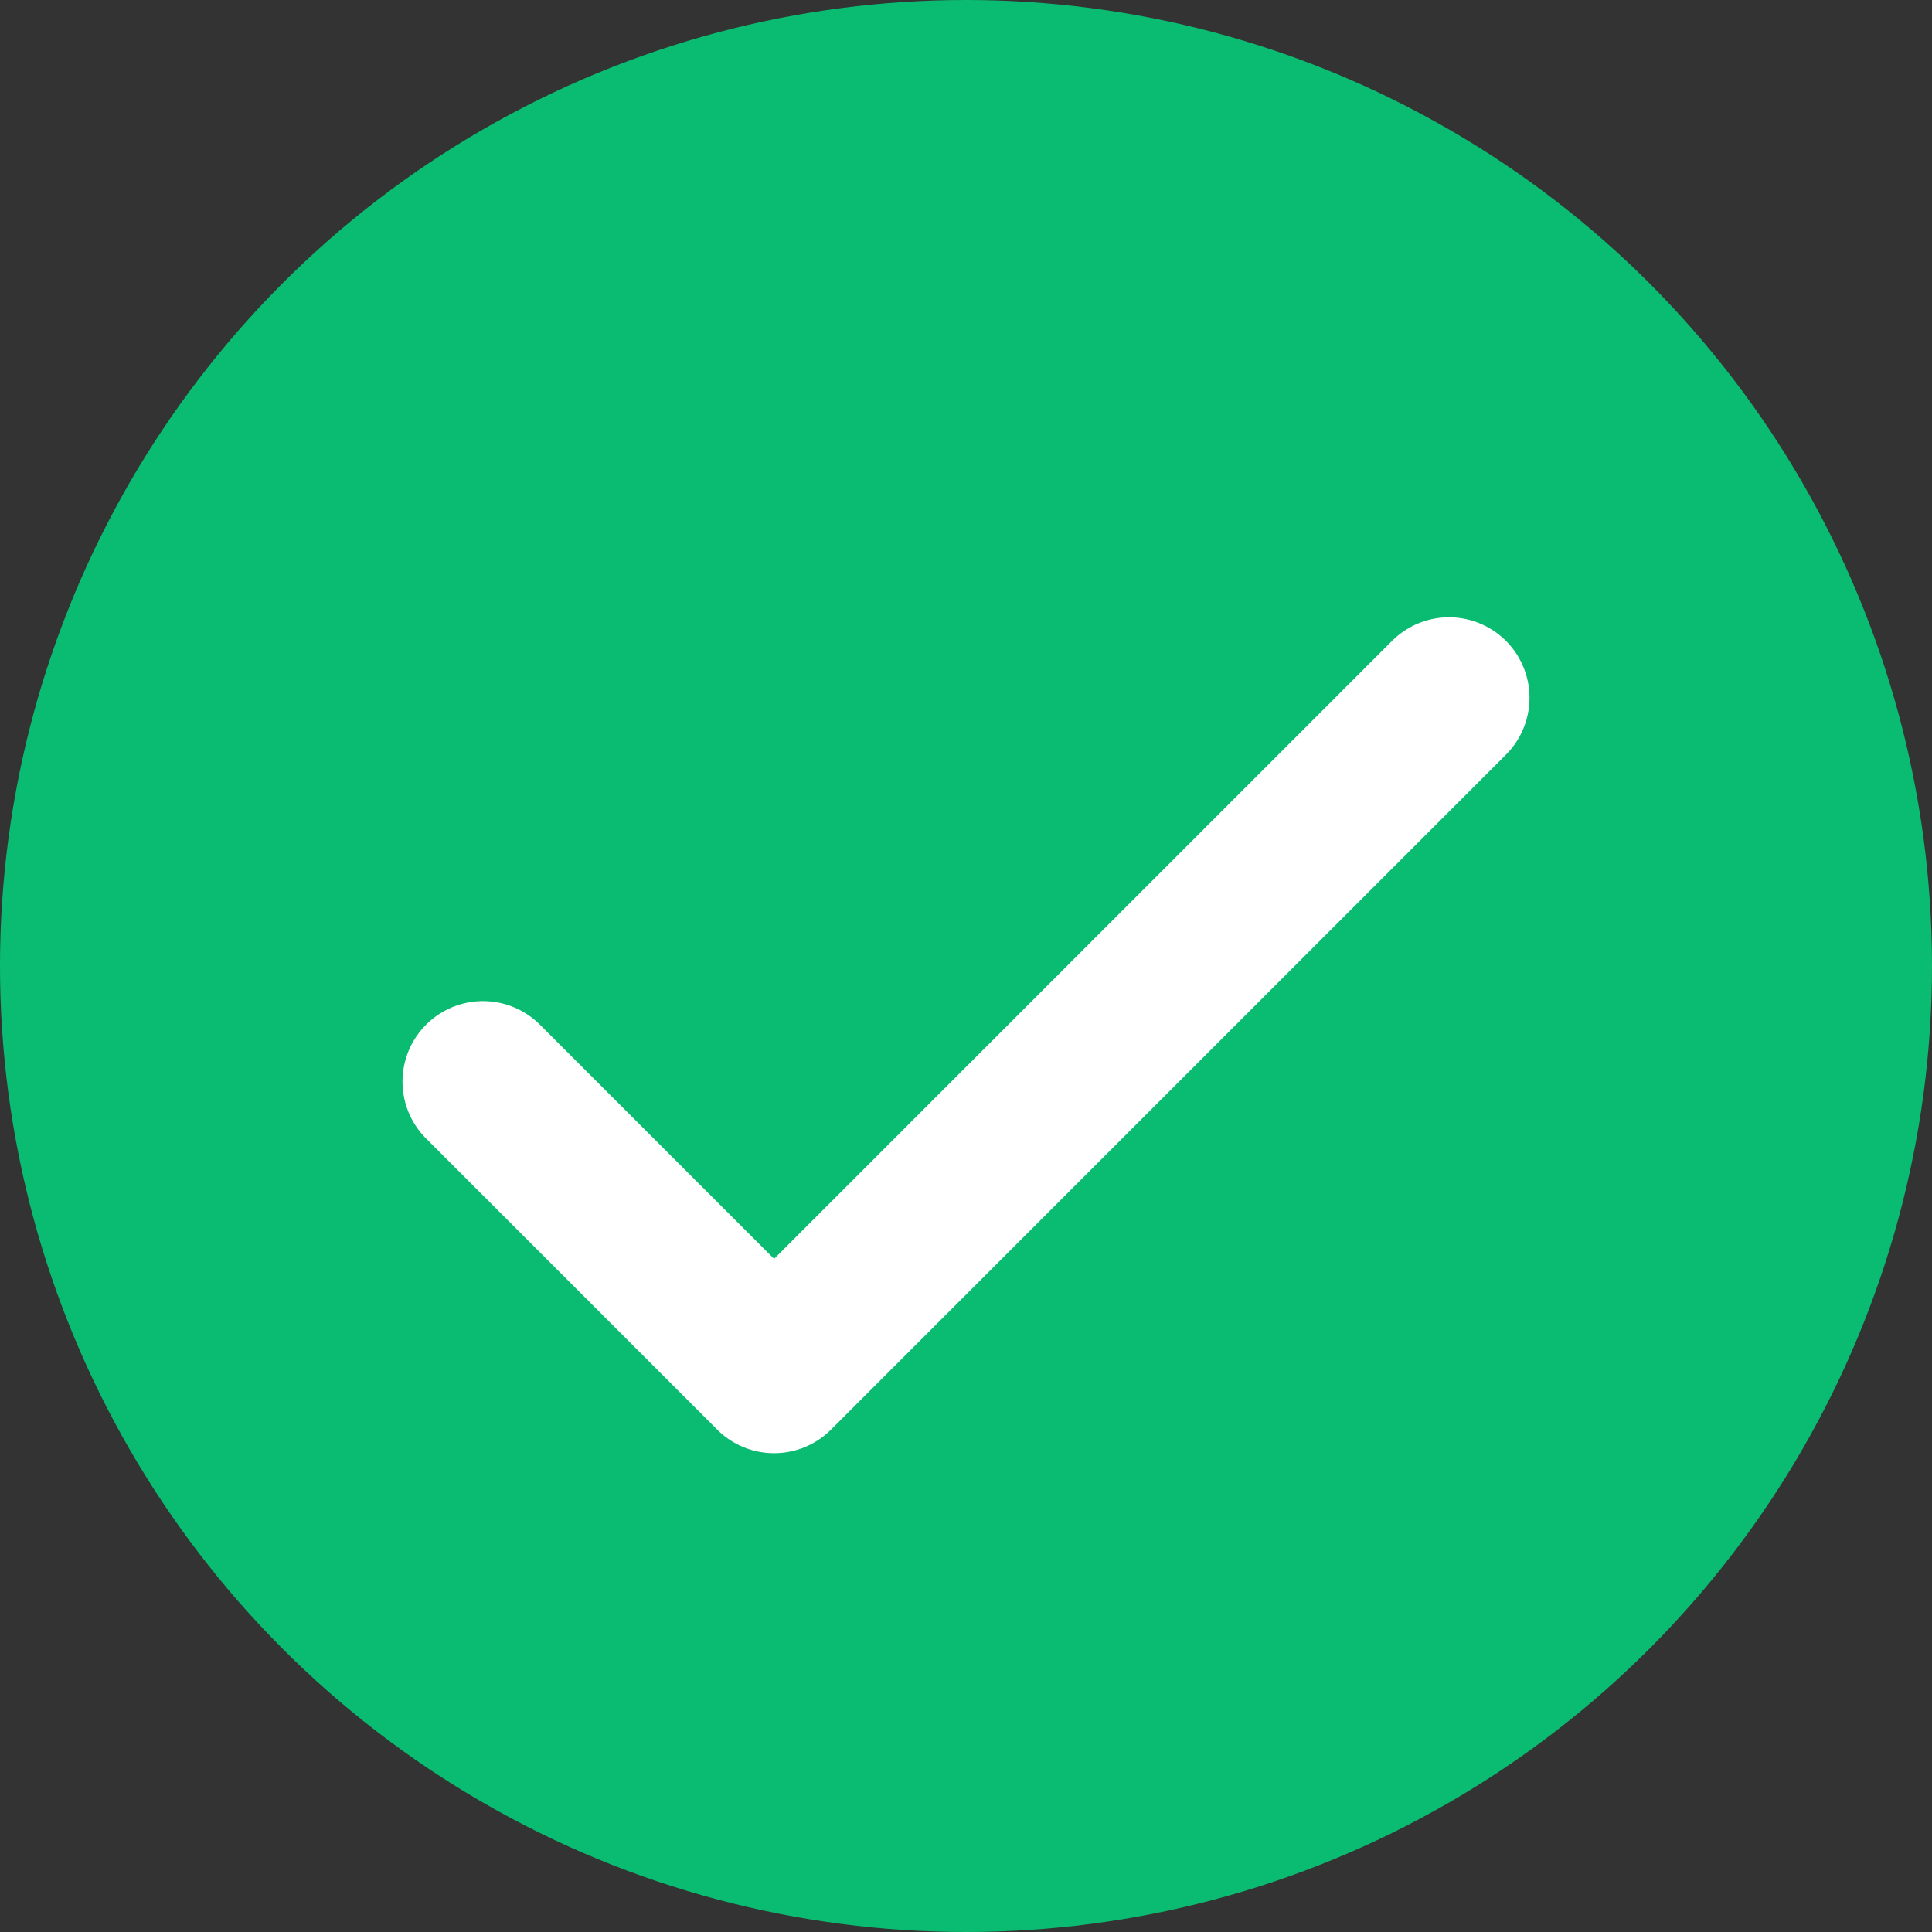 <svg width="24" height="24" viewBox="0 0 24 24" fill="none" xmlns="http://www.w3.org/2000/svg">
<rect x="0" y="0" width="24" height="24" fill="#333333" stroke="none"/>
<circle cx="12" cy="12" r="12" fill="#0ABC71"/>
<path d="M6 13.436L9.616 17.052L18 8.668" stroke="white" stroke-width="2" stroke-linecap="round" stroke-linejoin="round"/>
</svg>
